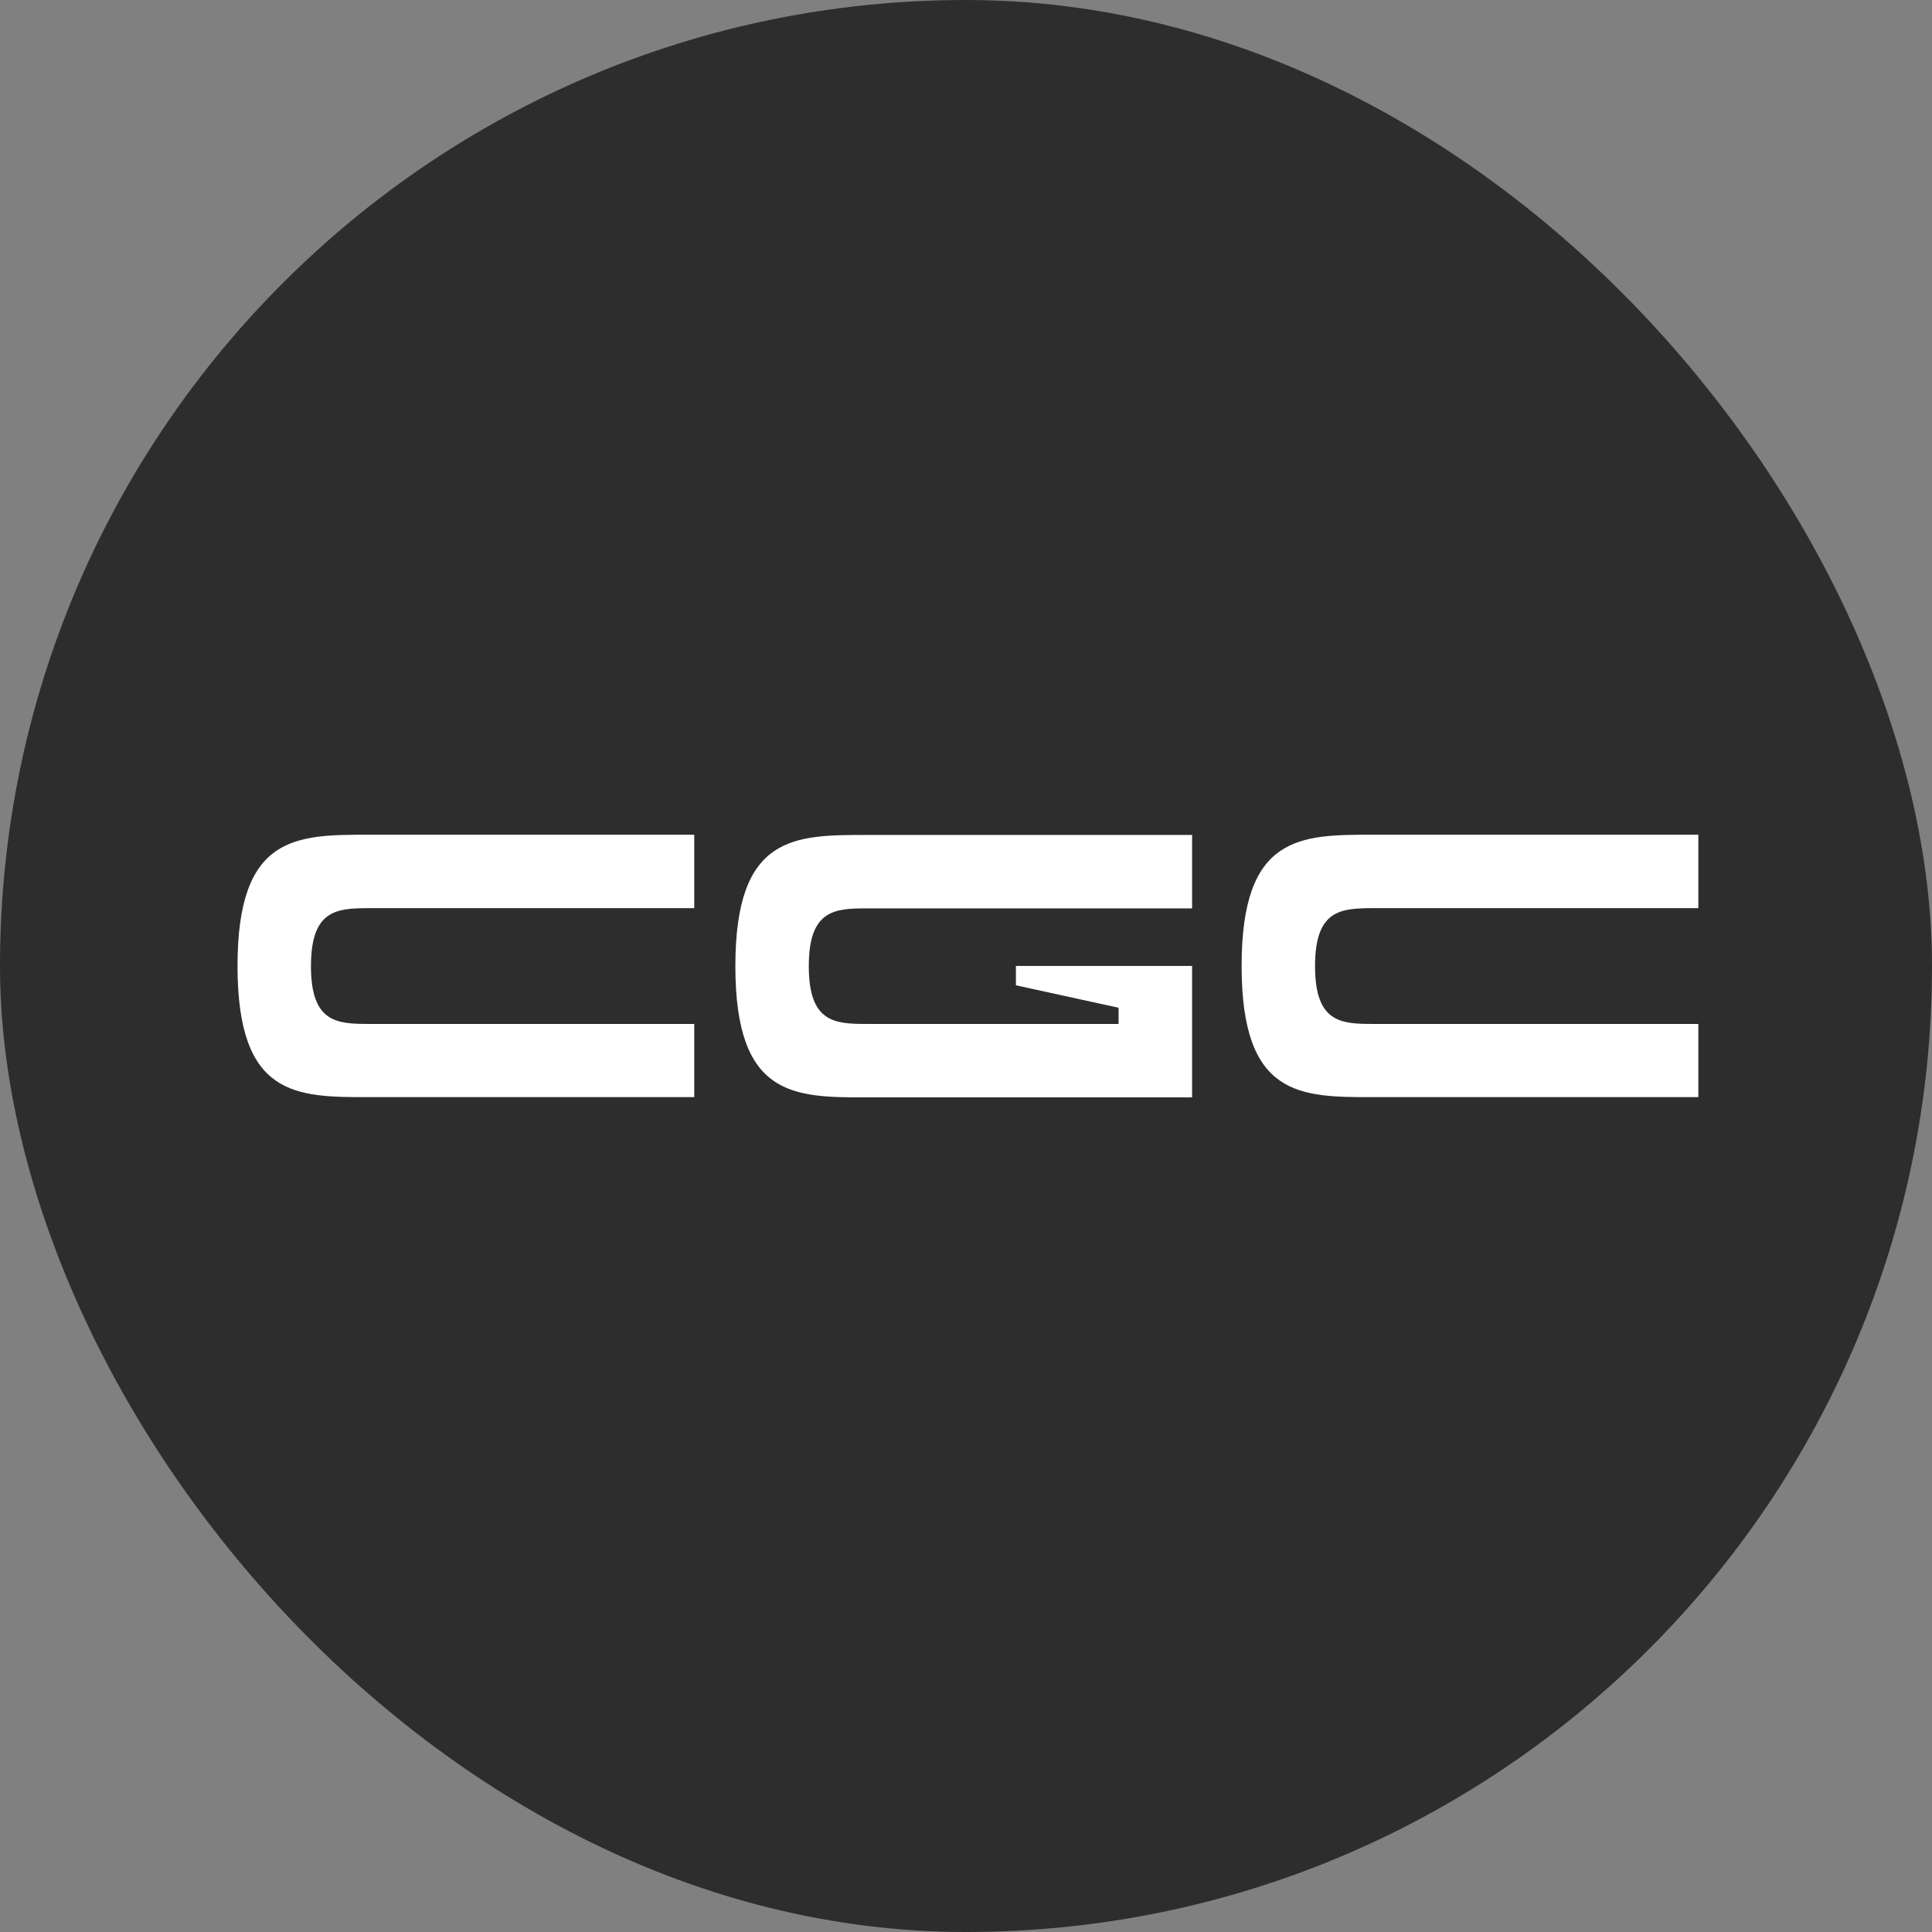 <?xml version="1.0" encoding="UTF-8"?> <svg xmlns="http://www.w3.org/2000/svg" width="500" height="500" viewBox="0 0 500 500" fill="none"><rect x="0" y="0" width="500" height="500" fill="#808080" stroke="none"/><rect width="500" height="500" rx="250" fill="#2D2D2D"></rect><path d="M80.475 250.043C80.475 264.616 87.163 264.995 95.428 264.995H179.671V283.94H95.428C76.662 283.94 61.471 283.94 61.471 249.983C61.471 216.026 76.662 216.026 95.428 216.026H179.671V235.031H95.428C87.103 235.051 80.475 235.47 80.475 250.043Z" fill="white"></path><path d="M308.513 249.983V284H224.269C205.504 284 190.312 284 190.312 250.043C190.312 216.086 205.504 216.086 224.269 216.086H308.513V235.09H224.269C216.005 235.09 209.317 235.47 209.317 250.043C209.317 264.616 216.005 264.995 224.269 264.995H289.488V260.803L262.918 254.993V249.983H308.513Z" fill="white"></path><path d="M340.333 250.043C340.333 264.616 347.02 264.995 355.285 264.995H439.529V283.94H355.285C336.52 283.94 321.328 283.94 321.328 249.983C321.328 216.026 336.52 216.026 355.285 216.026H439.529V235.031H355.285C346.961 235.051 340.333 235.47 340.333 250.043Z" fill="white"></path></svg> 